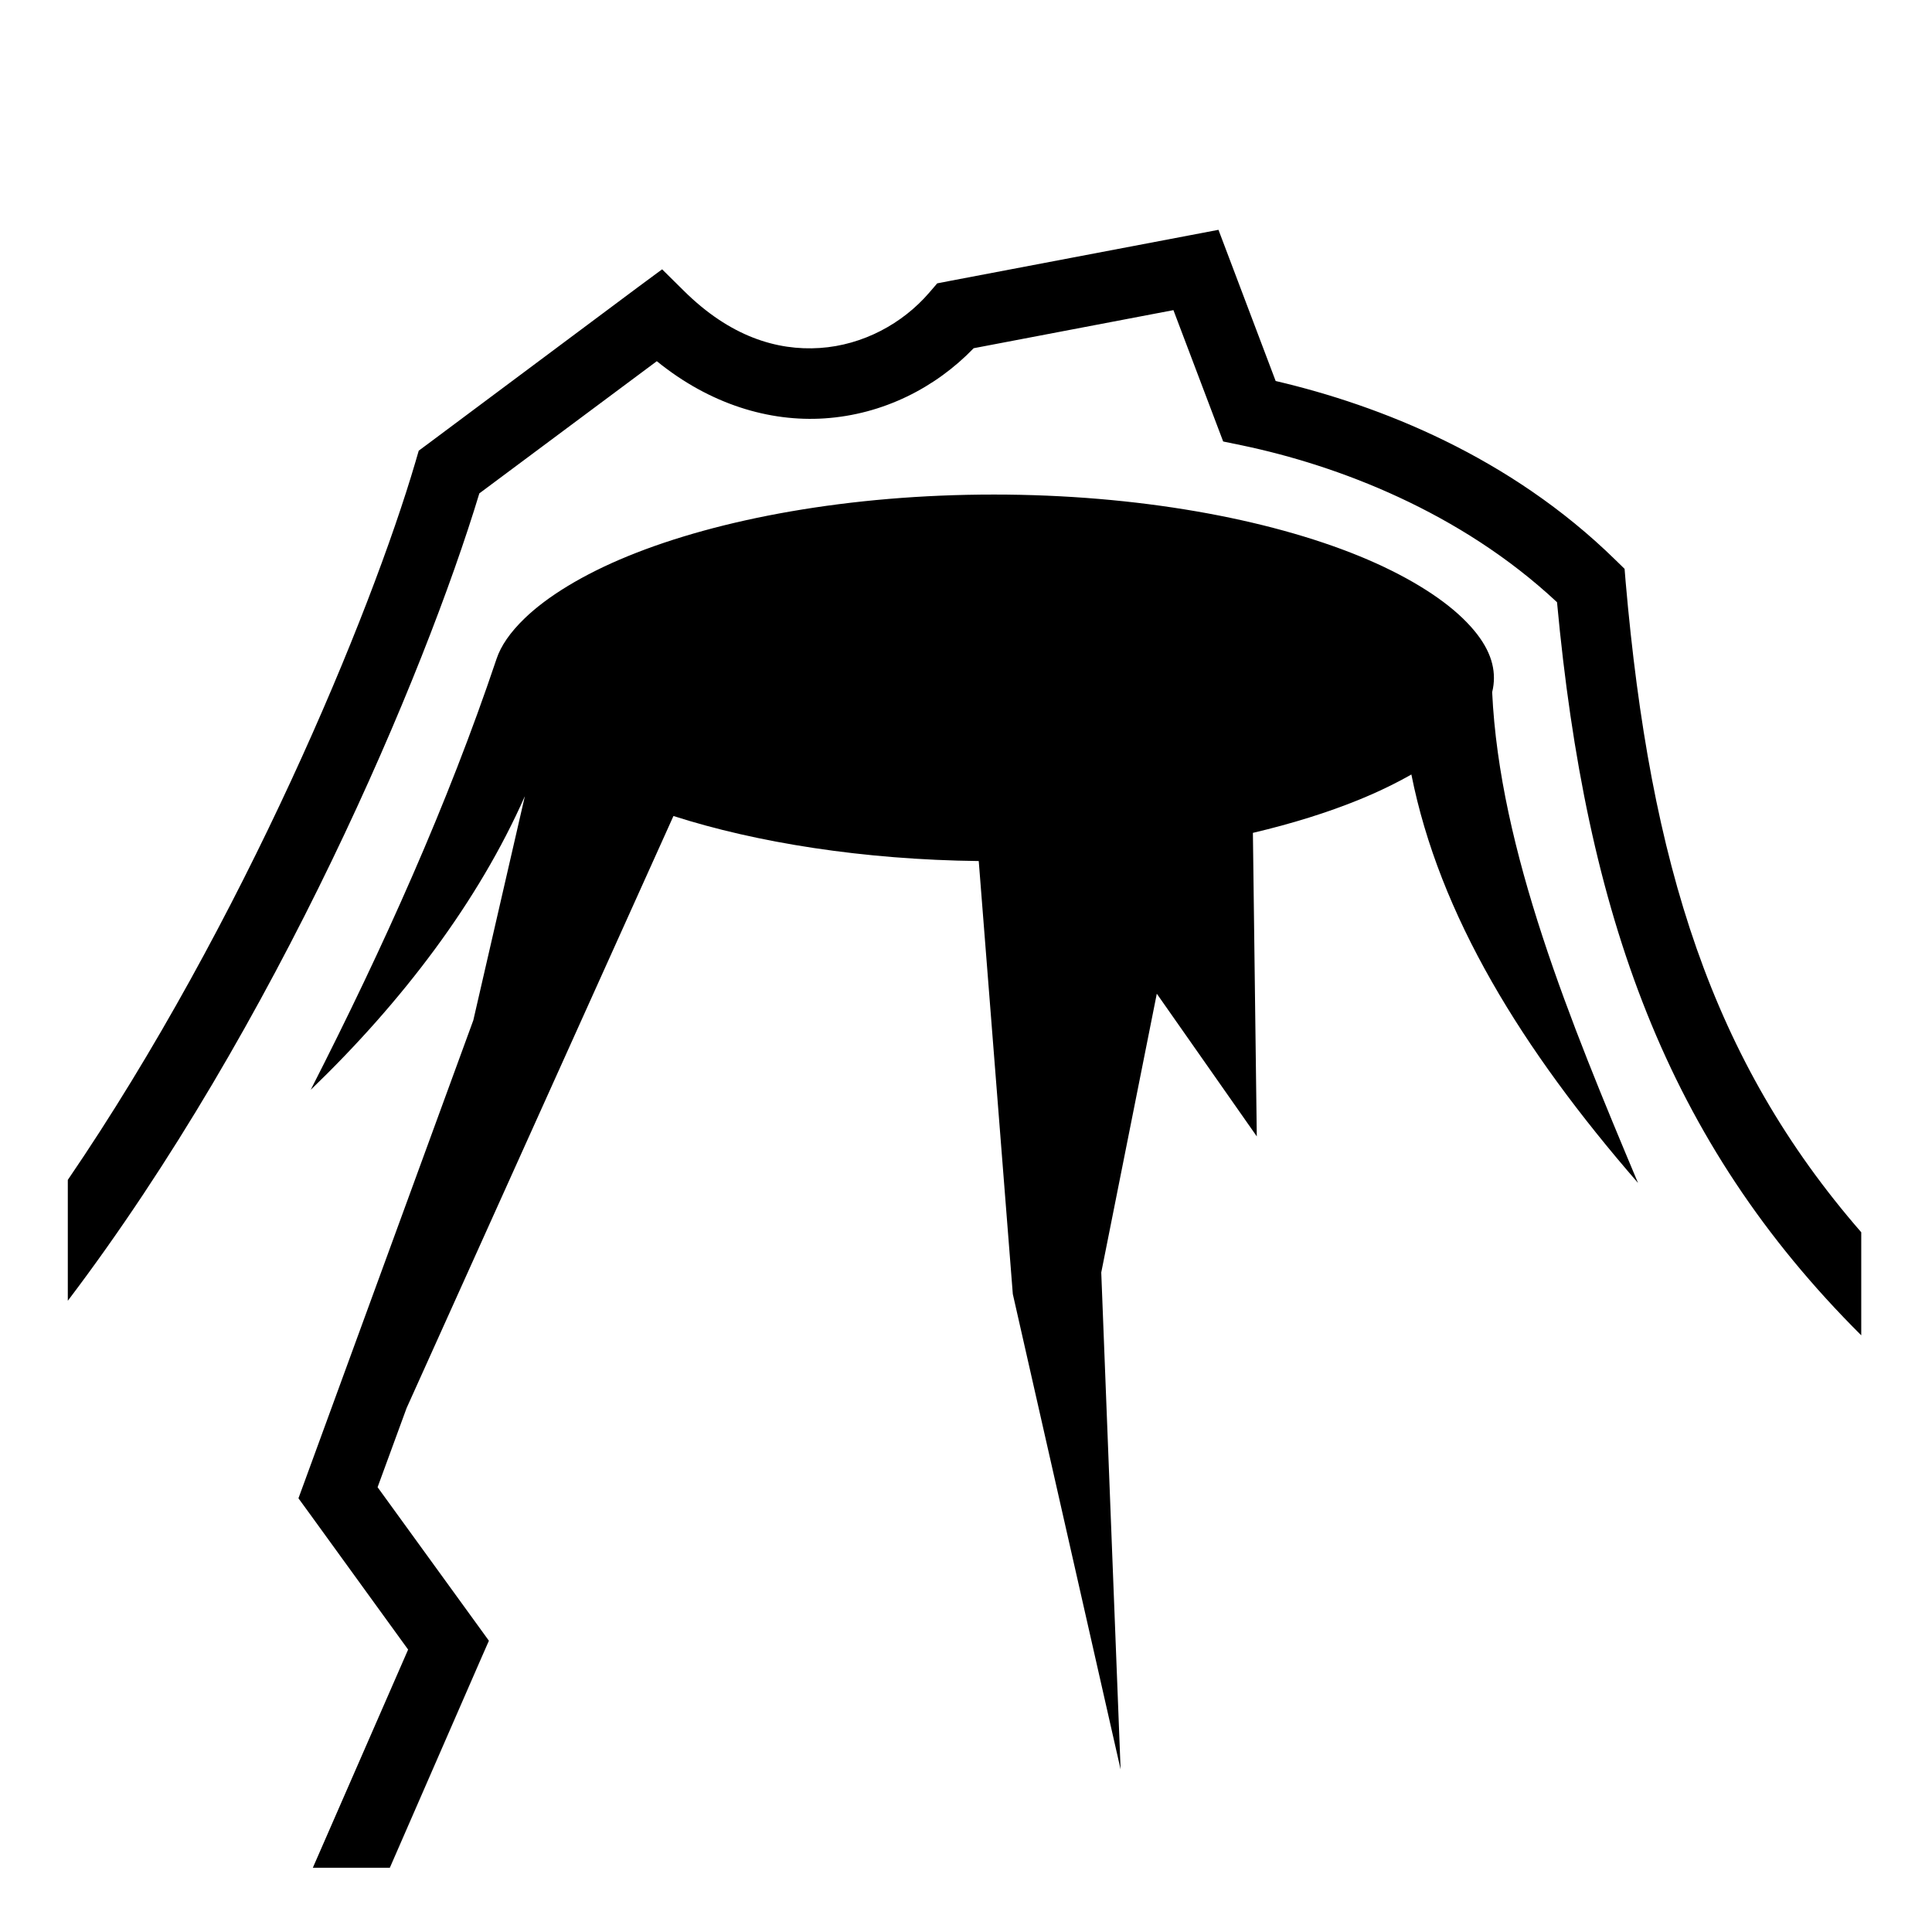 <?xml version="1.0" encoding="utf-8"?><!-- Скачано с сайта svg4.ru / Downloaded from svg4.ru -->
<svg width="800px" height="800px" viewBox="0 0 512 512" xmlns="http://www.w3.org/2000/svg"><path fill="#000000" d="M322.906 60.906l-7.72 1.47-63.592 12.093-3.22.624-2.124 2.47c-7.074 8.218-17.59 13.896-28.97 14.655-11.38.758-23.822-3.012-36.093-15.19l-5.718-5.655-6.47 4.78-55.5 41.407-2.53 1.876-.876 3C98.38 162.385 64.634 244.3 17.97 312.688v32.03C73.347 271.667 112.546 178.6 127.03 130.75l47.032-35.03c14.115 11.464 29.877 16.128 44.47 15.155 15.478-1.033 29.394-8.116 39.5-18.594l52.937-10.093 11.374 30.032 1.812 4.78 5 1.03c25.286 5.29 57.767 17.538 83.47 41.564 7.697 82.853 28.944 142.817 80.624 194.28v-27.312c-39.61-45.515-55.92-97.534-62.438-172.375l-.28-3.437-2.5-2.438c-27.842-27.25-62.216-40.858-89.97-47.343l-12.375-32.72-2.78-7.344zm-59.562 70.156c-38.16 0-72.7 6.43-96.844 16.282-12.072 4.926-21.48 10.752-27.438 16.5-3.952 3.813-6.323 7.357-7.468 10.75-.042.123-.087.252-.125.375-12.766 37.944-29.76 75.897-49.126 113.843 24.3-23.393 44.42-49.902 56.75-77.813l-13.656 59.375-44.626 122-1.718 4.688 2.937 4.03 26.126 36.063-25.25 57.813h20.406l24.094-55.25 2.156-4.908-3.125-4.312-26.374-36.375 7.687-20.97 70.72-156.905c22.04 7.065 50.196 11.578 80.905 11.938l9.03 114.75 28.564 125.968-5.126-131.687 14.72-73.876 26.498 37.812-1.03-80.437c10.397-2.448 19.878-5.417 28.124-8.782 5.128-2.093 9.762-4.352 13.875-6.688 7.416 37.274 29.225 72.748 60.064 108.25-17.907-42.653-36.687-88.07-38.656-130.063.32-1.282.468-2.536.468-3.78 0-4.904-2.323-10.065-8.28-15.813-5.96-5.748-15.398-11.574-27.47-16.5-24.143-9.853-58.652-16.28-96.812-16.28z"/></svg>